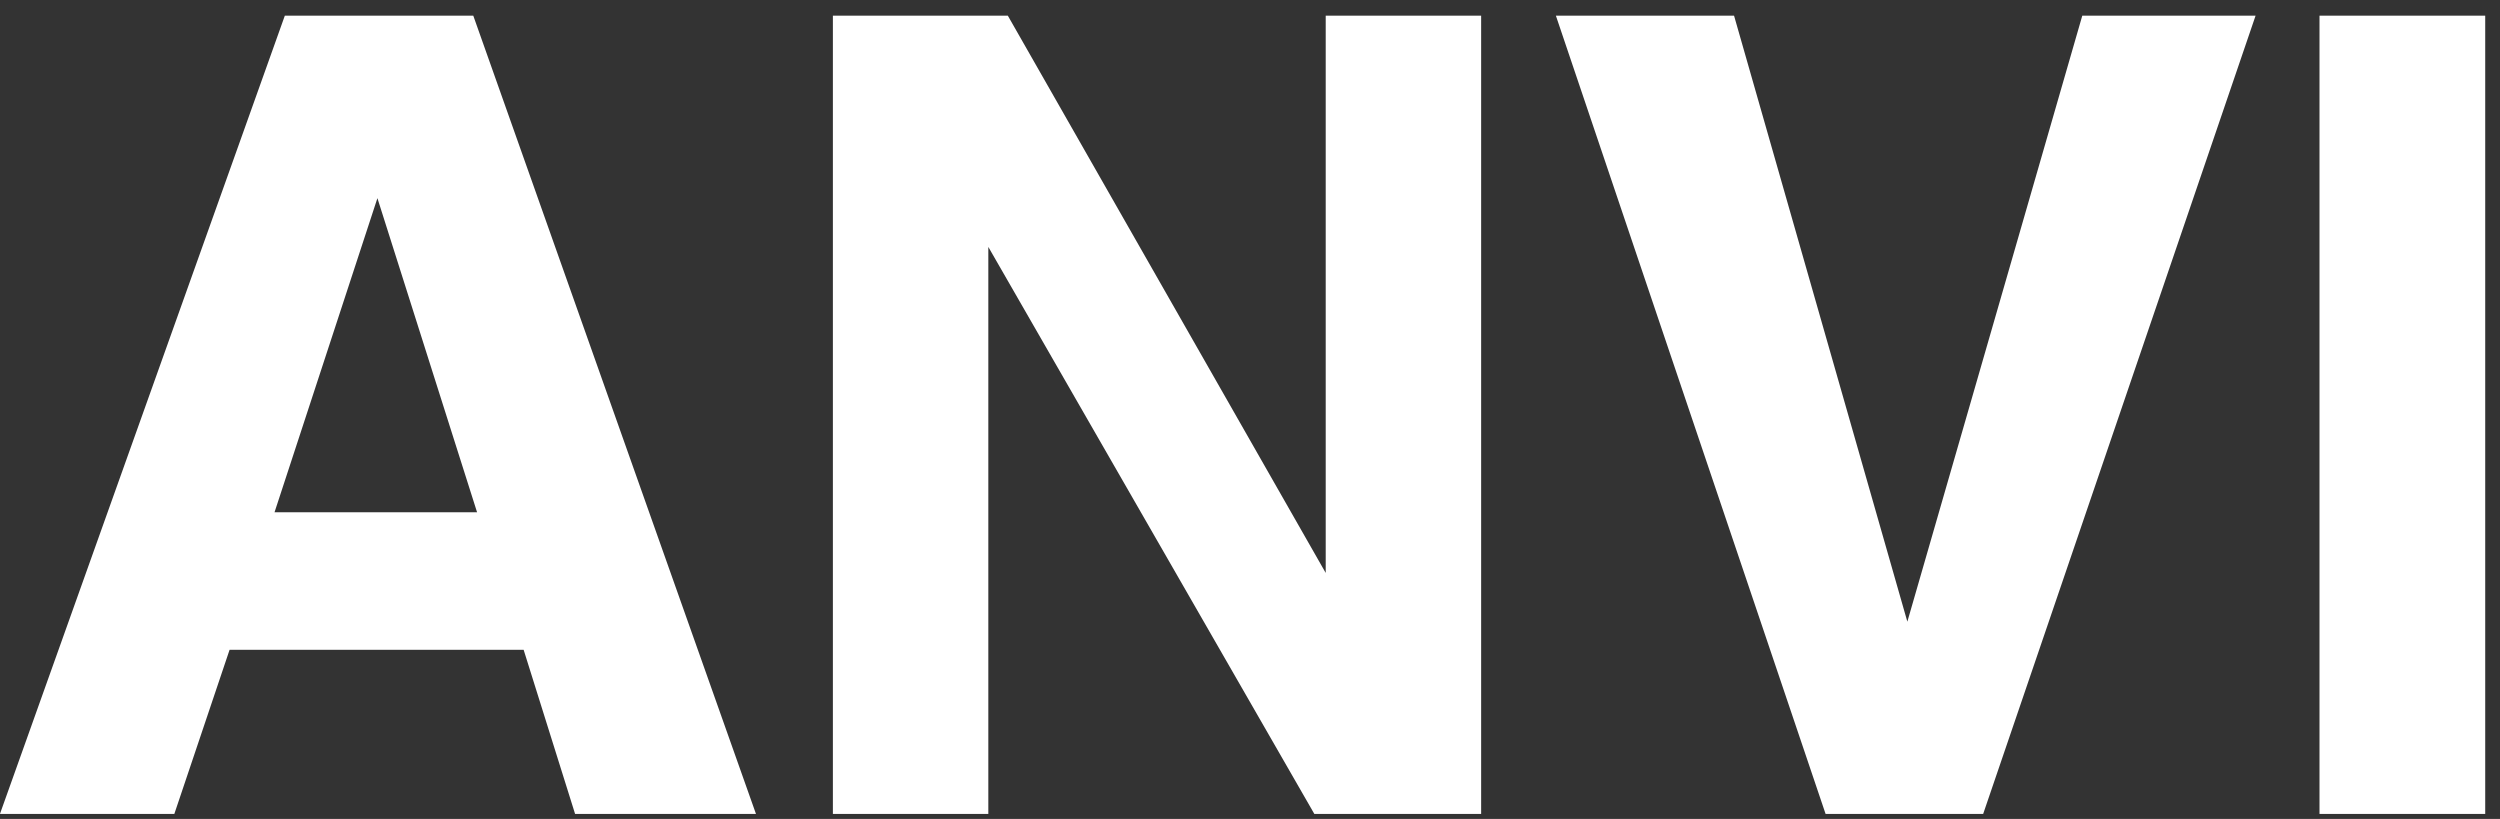 <?xml version="1.0" encoding="UTF-8"?> <svg xmlns="http://www.w3.org/2000/svg" width="116" height="38" viewBox="0 0 116 38" fill="none"><rect x="0" y="0" width="116" height="38" fill="#333333" stroke="none"/><path d="M12.738 23.769H22.136L17.512 9.195L12.738 23.769ZM13.216 0.727H21.96L35.077 37.766H26.684L24.297 30.152H10.652L8.089 37.766H-0.002L13.216 0.727ZM38.646 0.727H46.763L61.513 26.584V0.727H68.725V37.766H60.985L45.858 11.457V37.766H38.646V0.727ZM96.618 0.727H104.659L92.019 37.766H84.707L72.193 0.727H80.46L88.501 28.845L96.618 0.727ZM115.314 37.766H107.625V0.727H115.314V37.766Z" fill="white"></path></svg> 